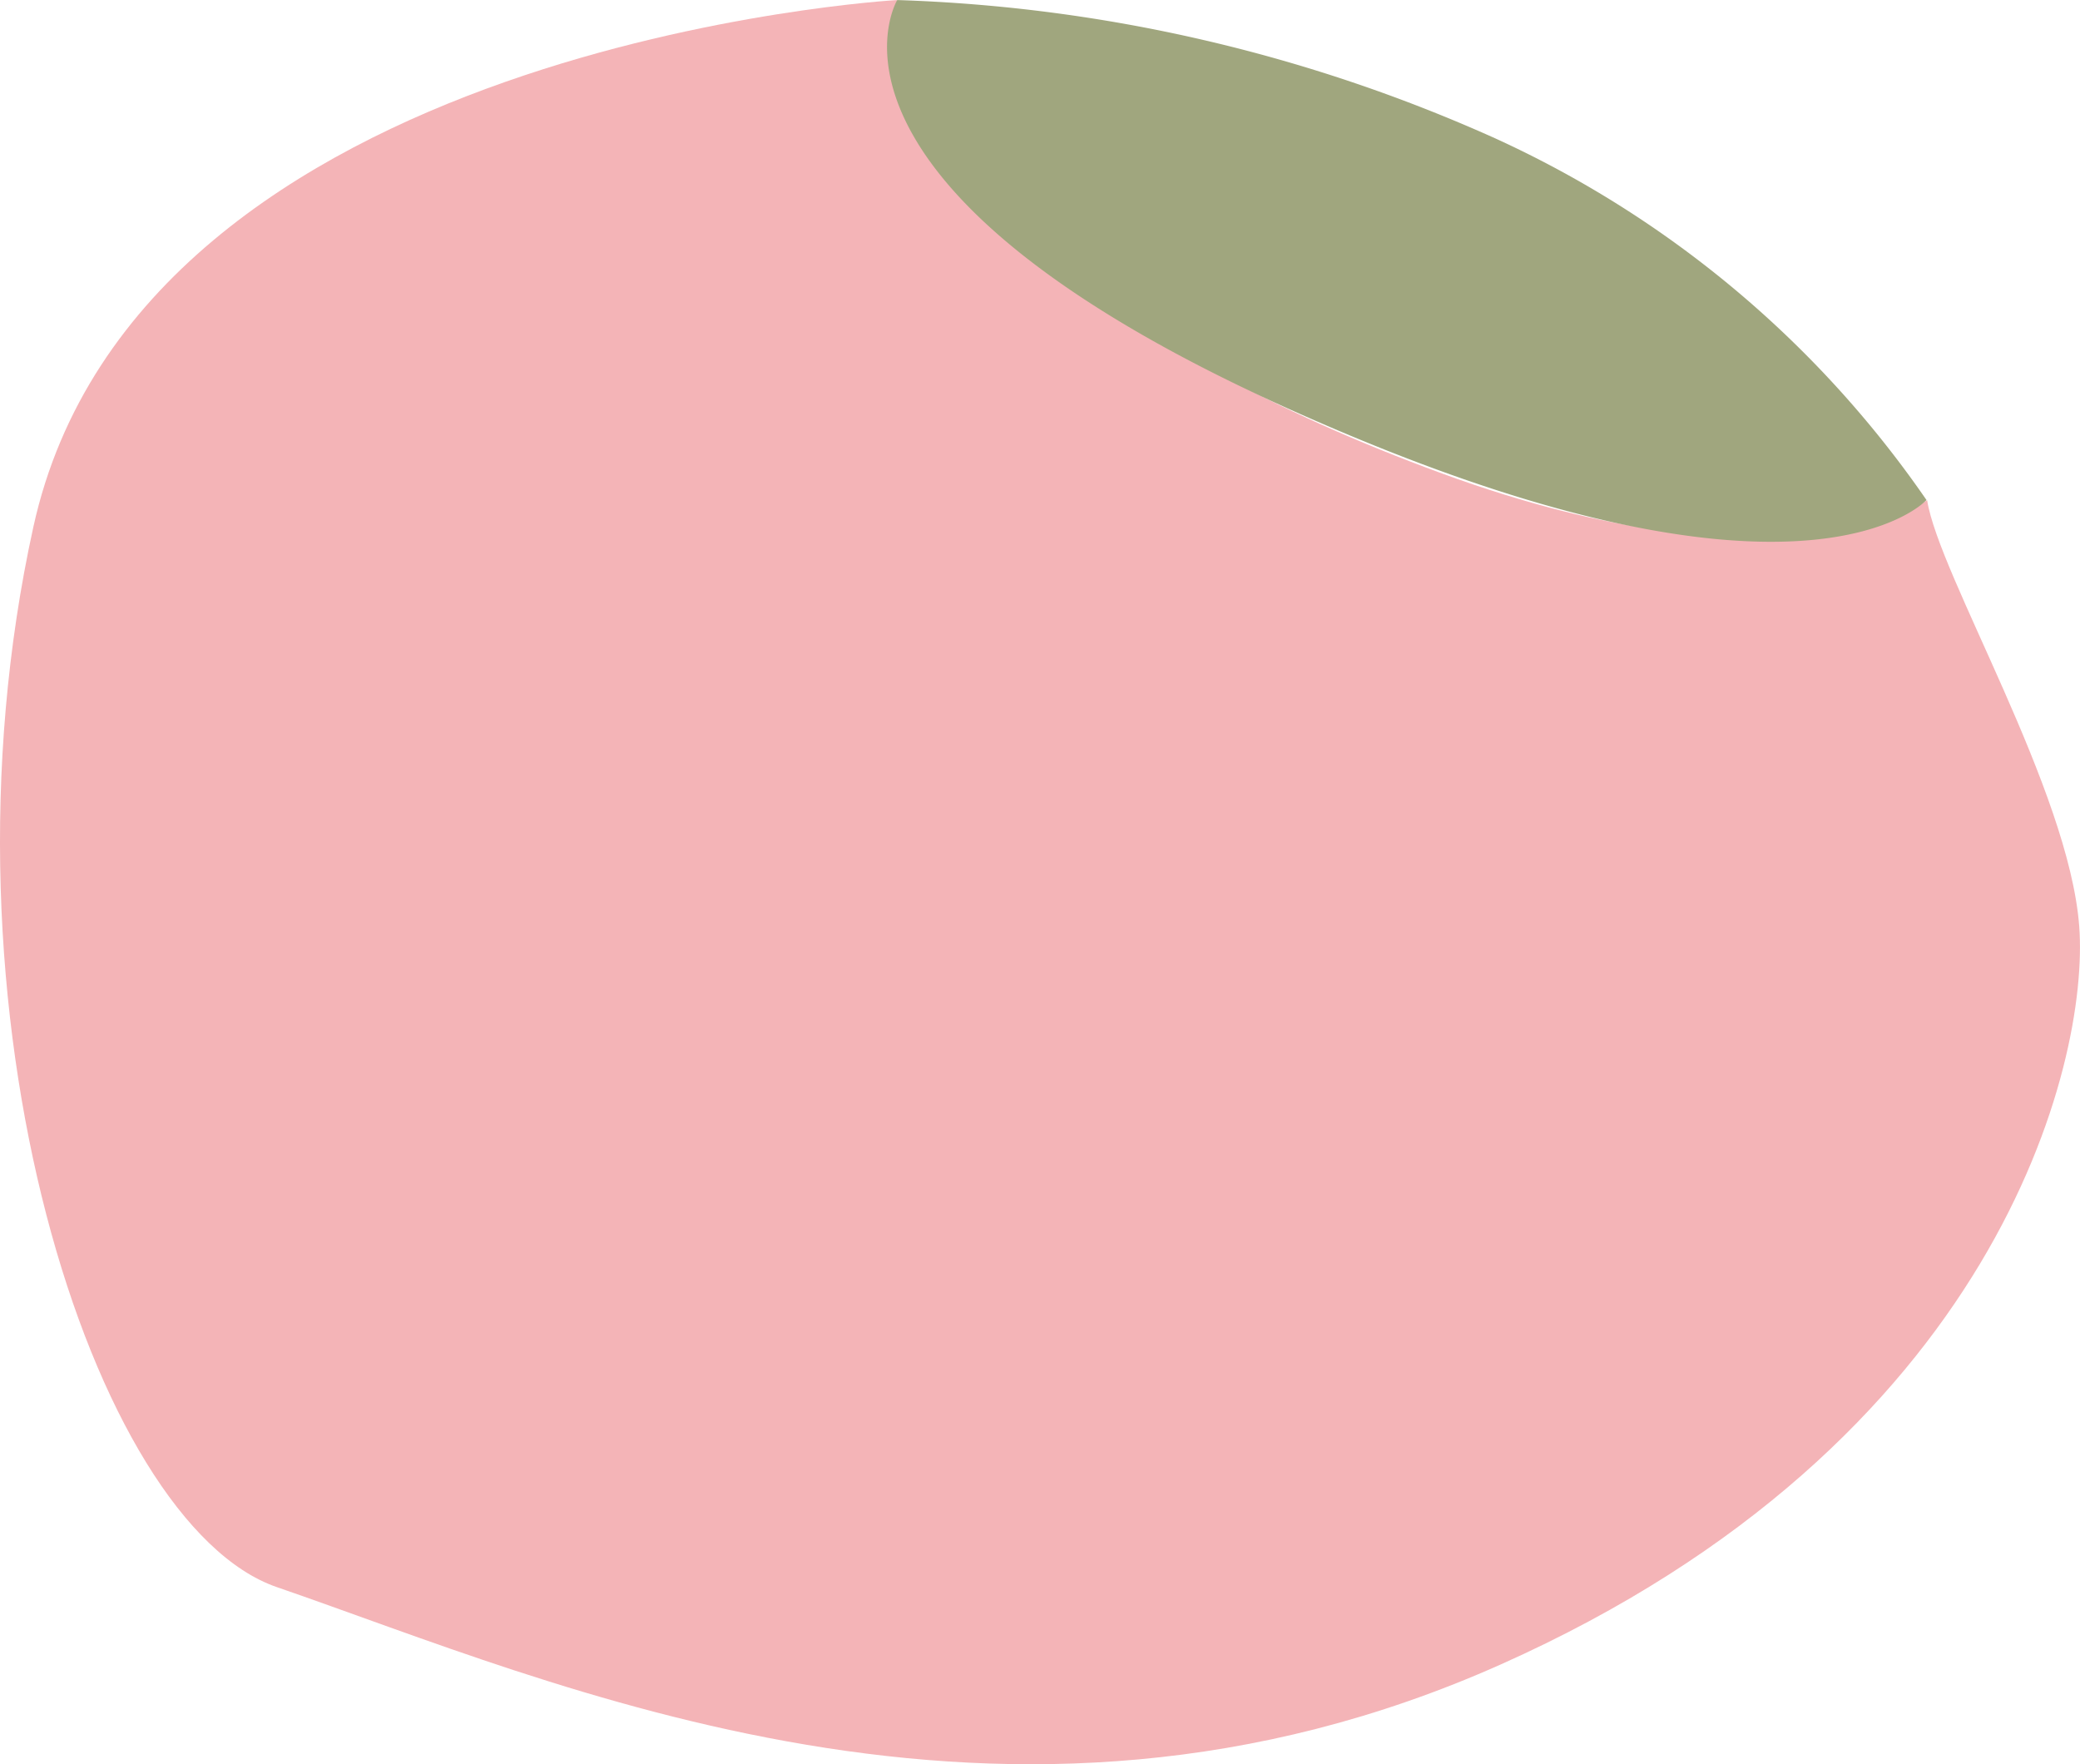<svg viewBox="0 0 38.902 32.993" height="32.993" width="38.902" xmlns:xlink="http://www.w3.org/1999/xlink" xmlns="http://www.w3.org/2000/svg" data-sanitized-data-name="Group 218" data-name="Group 218" id="Group_218">
  <defs>
    <clipPath id="clip-path">
      <rect fill="none" height="32.993" width="38.902" data-sanitized-data-name="Rectangle 171" data-name="Rectangle 171" id="Rectangle_171"></rect>
    </clipPath>
  </defs>
  <g clip-path="url(#clip-path)" transform="translate(0 0)" data-sanitized-data-name="Group 217" data-name="Group 217" id="Group_217">
    <path fill="#f4b4b7" transform="translate(0 0.001)" d="M16.777,0S2.615.8.624,9.853,1.746,28.495,5.175,29.679c5.2,1.789,13.592,5.593,22.887,1.45s11.015-11.245,10.826-13.8-2.624-6.57-2.845-7.975c0,0-2.656,1.849-9.072-.5S17,3.27,16.777,0" data-sanitized-data-name="Path 1633" data-name="Path 1633" id="Path_1633"></path>
    <path fill="#a0a67e" transform="translate(4.881 0.001)" d="M11.9,0a29.556,29.556,0,0,1,11.19,2.589,19.751,19.751,0,0,1,8.06,6.761s-2.324,2.588-11.822-1.657S11.9,0,11.9,0" data-sanitized-data-name="Path 1634" data-name="Path 1634" id="Path_1634"></path>
  </g>
</svg>
